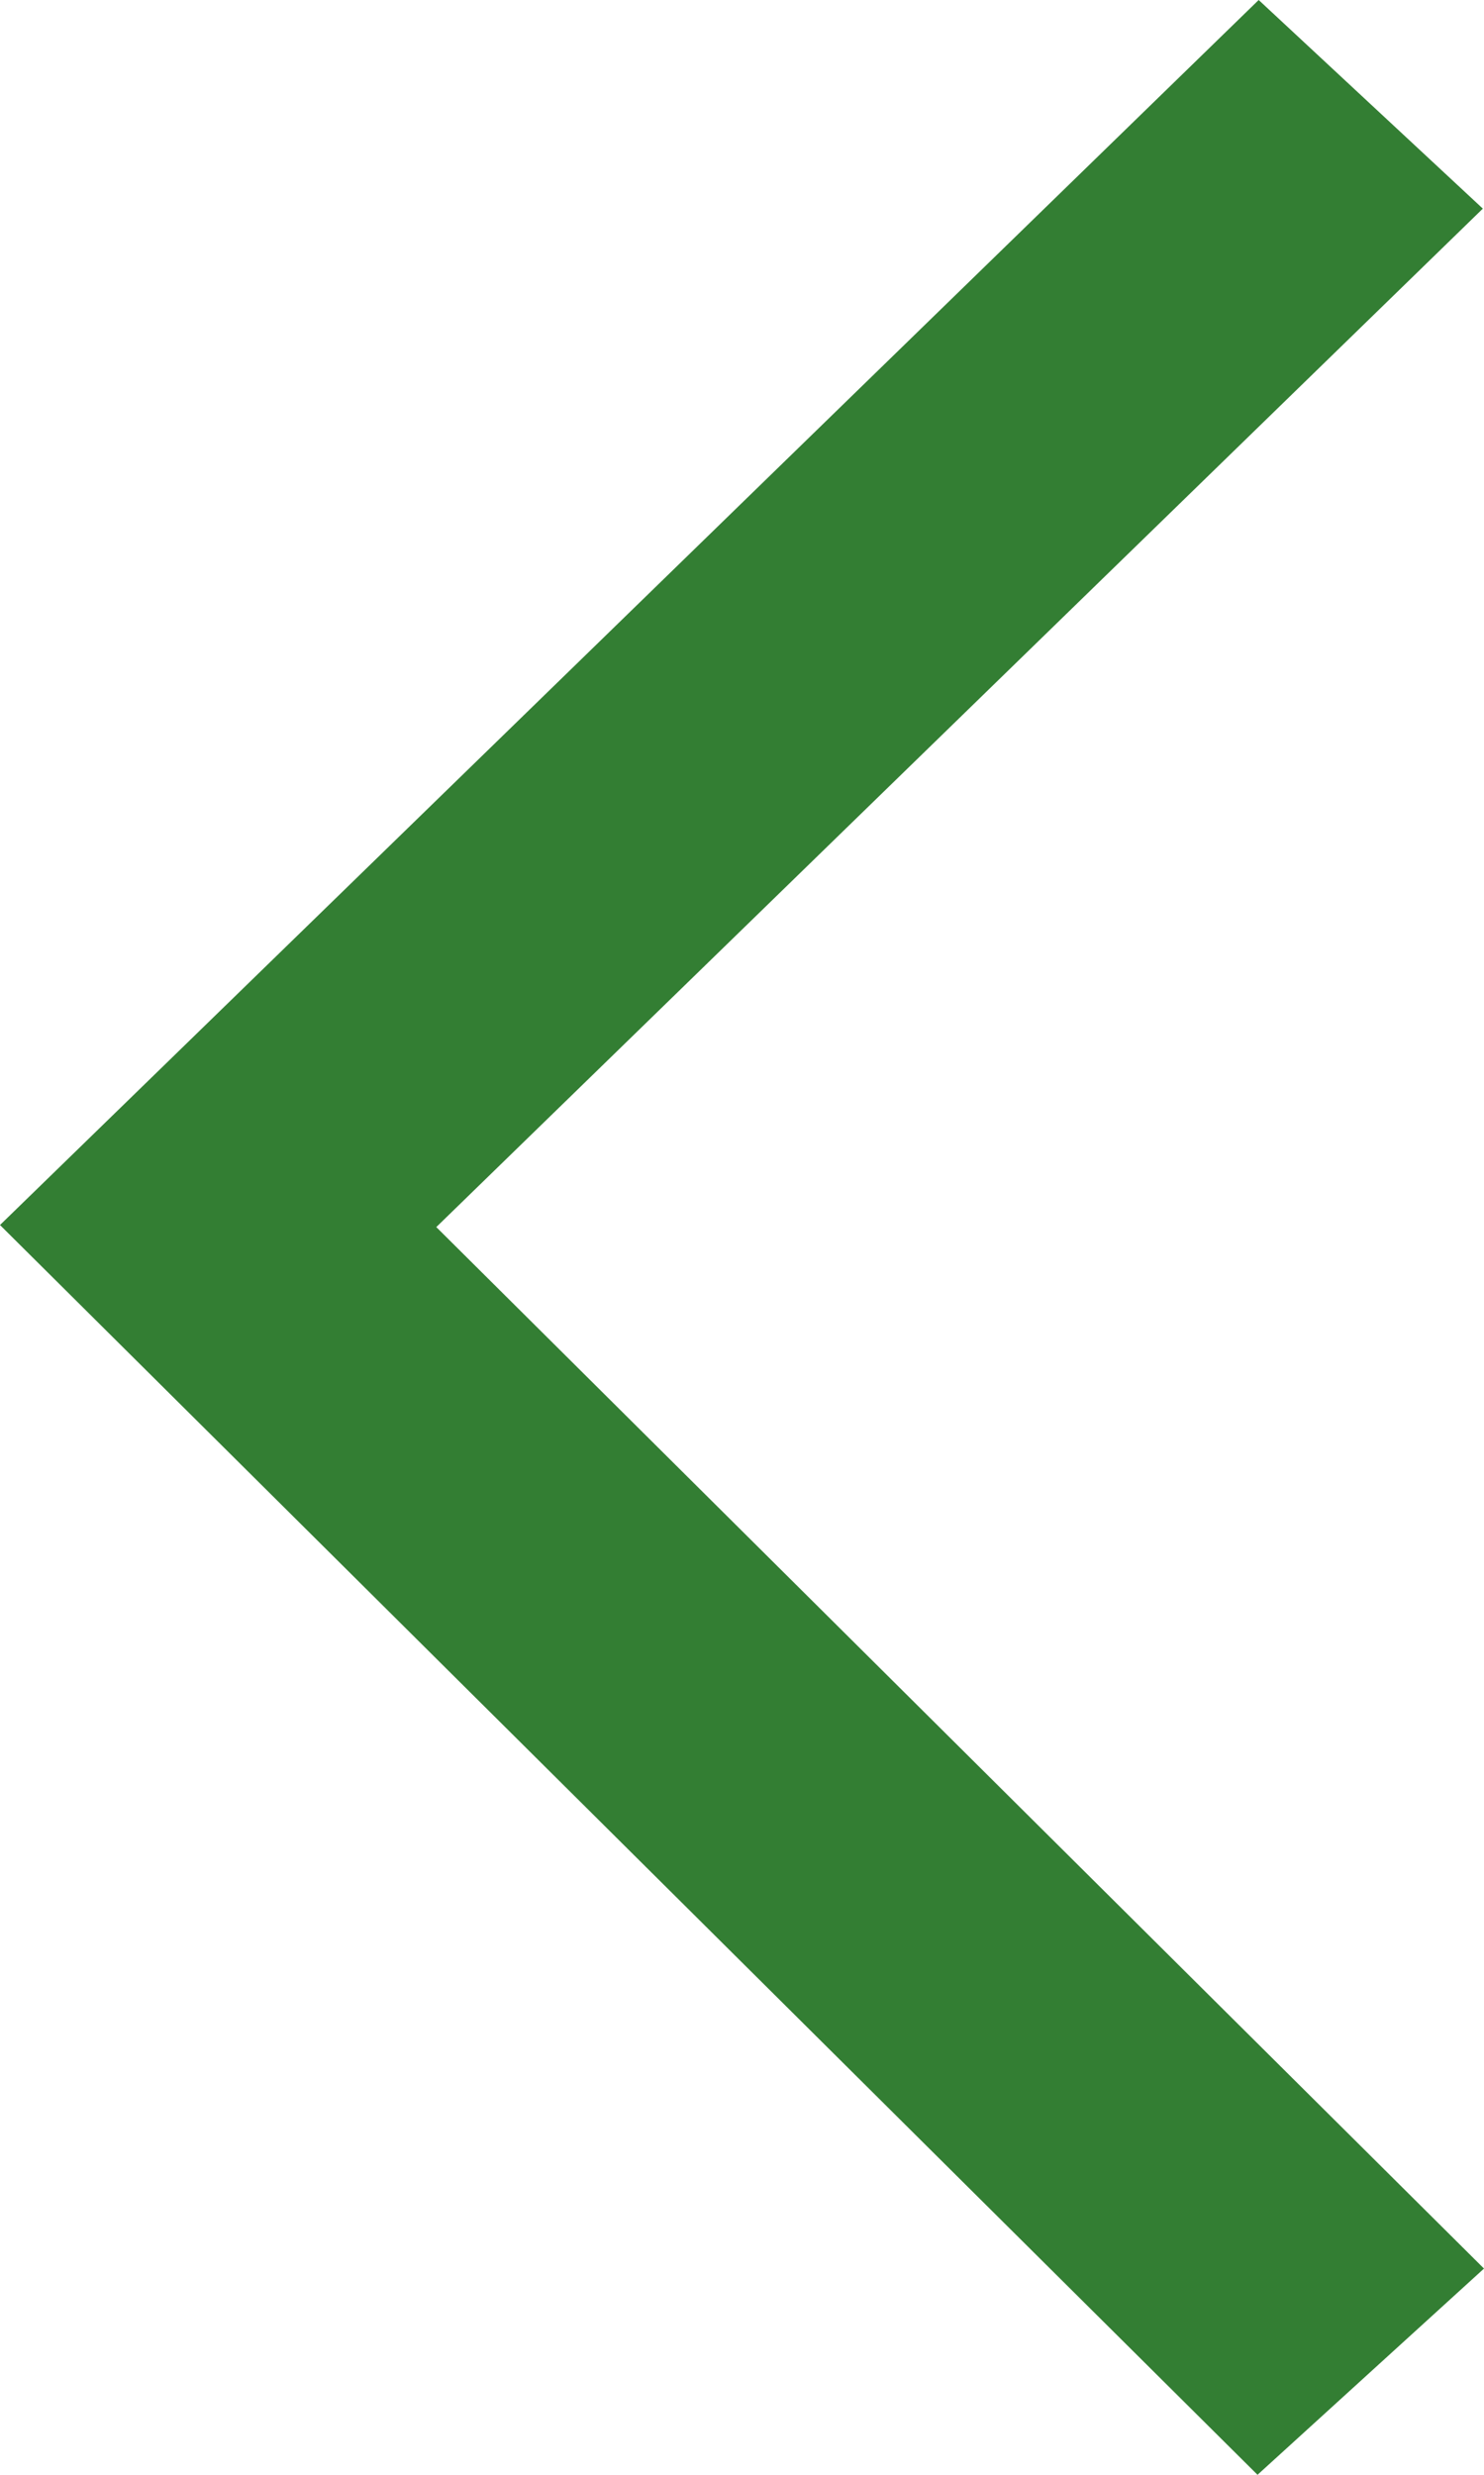 <svg xmlns="http://www.w3.org/2000/svg" width="18" height="30" viewBox="0 0 18 30">
  <path id="Pfad_53" data-name="Pfad 53" d="M27.5,0,14.875,12.708,2.529.014,0,2.733,14.85,18,30,2.747Z" transform="translate(18) rotate(90)" fill="#337e33" />
</svg>
